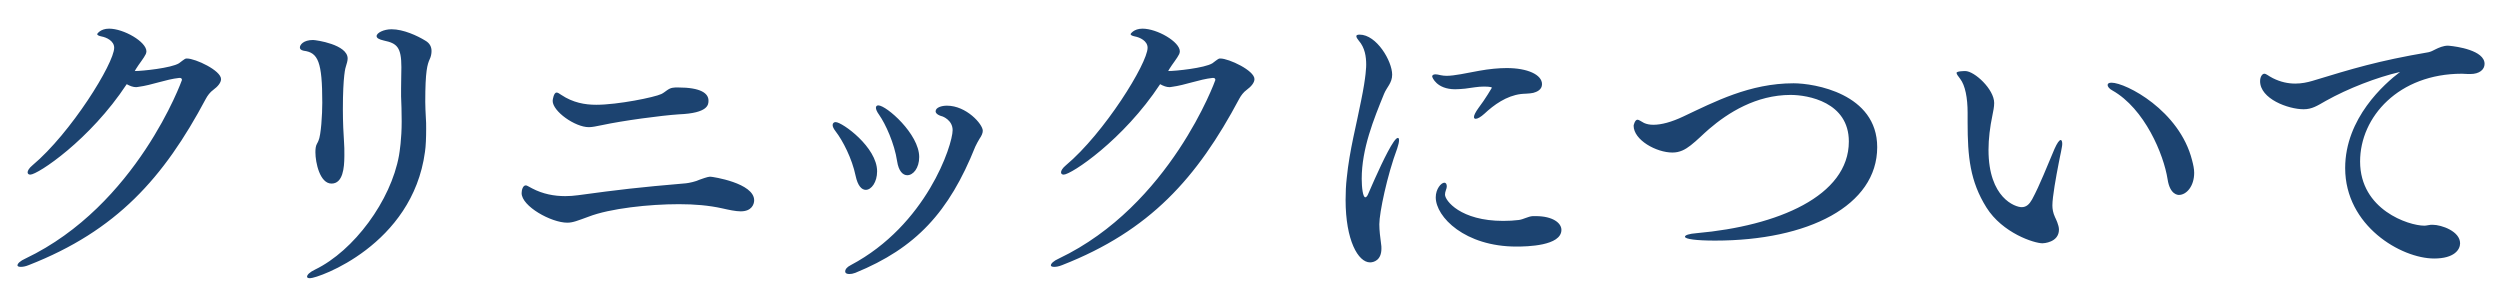 <?xml version="1.0" encoding="UTF-8"?>
<svg width="134px" height="16px" viewBox="0 0 134 16" version="1.1" xmlns="http://www.w3.org/2000/svg" xmlns:xlink="http://www.w3.org/1999/xlink">
    <title>gnav-about</title>
    <g id="Symbols" stroke="none" stroke-width="1" fill="none" fill-rule="evenodd">
        <path d="M1.112,14.304 C1.208,14.304 1.352,14.288 1.544,14.208 C6.248,12.368 8.776,9.536 11.032,5.296 C11.128,5.12 11.256,4.944 11.432,4.816 C11.672,4.64 11.848,4.432 11.848,4.24 C11.848,3.776 10.472,3.136 10.024,3.136 L9.976,3.136 L9.976,3.136 C9.88,3.152 9.672,3.344 9.592,3.392 C9.176,3.648 7.624,3.808 7.224,3.808 L7.288,3.696 C7.432,3.456 7.72,3.104 7.816,2.896 C7.832,2.848 7.848,2.8 7.848,2.752 C7.848,2.24 6.632,1.536 5.848,1.536 C5.368,1.536 5.208,1.824 5.208,1.824 C5.208,1.872 5.272,1.92 5.432,1.952 C5.704,2 6.12,2.192 6.12,2.56 C6.12,3.392 3.8,7.136 1.736,8.864 C1.56,9.008 1.48,9.152 1.48,9.232 C1.48,9.312 1.528,9.36 1.624,9.36 C2.024,9.36 4.824,7.504 6.792,4.512 C6.968,4.608 7.128,4.672 7.304,4.672 C7.336,4.672 7.384,4.656 7.416,4.656 C8.152,4.56 8.872,4.256 9.608,4.176 L9.64,4.176 L9.64,4.176 C9.72,4.176 9.752,4.224 9.752,4.288 C9.752,4.304 7.336,11.008 1.368,13.856 C1.08,13.984 0.936,14.128 0.936,14.224 C0.936,14.272 1,14.304 1.112,14.304 Z M16.618,14.912 C17.066,14.912 22.106,13.136 22.778,8.144 C22.826,7.84 22.842,7.344 22.842,6.912 C22.842,6.688 22.842,6.48 22.826,6.32 C22.81,6 22.794,5.712 22.794,5.456 C22.794,3.792 22.906,3.456 23.034,3.168 C23.098,3.04 23.13,2.88 23.13,2.736 C23.13,2.528 23.05,2.32 22.794,2.176 C22.378,1.92 21.626,1.568 20.986,1.568 C20.57,1.568 20.186,1.76 20.186,1.936 C20.186,2.032 20.298,2.112 20.586,2.176 C21.274,2.32 21.514,2.528 21.514,3.6 C21.514,3.936 21.498,4.272 21.498,4.736 L21.498,5.168 L21.498,5.168 C21.514,5.472 21.53,6.048 21.53,6.512 C21.53,7.456 21.418,8.144 21.386,8.336 C20.954,10.752 18.97,13.44 16.89,14.448 C16.586,14.592 16.458,14.736 16.458,14.832 C16.458,14.88 16.506,14.912 16.618,14.912 Z M17.77,9.84 C18.387,9.84 18.452,8.975 18.457,8.407 L18.458,8.304 C18.458,8.064 18.458,7.824 18.442,7.648 C18.41,7.2 18.378,6.544 18.378,5.856 C18.378,4.048 18.522,3.6 18.538,3.568 C18.586,3.408 18.634,3.264 18.634,3.136 C18.634,2.384 16.938,2.144 16.778,2.144 C16.266,2.144 16.074,2.4 16.074,2.544 C16.074,2.624 16.122,2.688 16.282,2.72 C17.05,2.816 17.274,3.312 17.274,5.504 C17.274,6.128 17.21,7.248 17.066,7.552 C17.05,7.6 17.018,7.648 16.986,7.712 C16.922,7.824 16.906,7.984 16.906,8.16 C16.906,8.72 17.146,9.84 17.77,9.84 Z M31.559,6.816 C31.751,6.816 31.959,6.768 32.279,6.704 C33.399,6.464 35.431,6.192 36.391,6.128 C37.975,6.064 37.975,5.6 37.975,5.392 C37.975,5.008 37.575,4.688 36.343,4.688 C36.231,4.688 36.135,4.688 36.055,4.704 C35.815,4.736 35.655,4.944 35.447,5.04 C35.079,5.216 33.111,5.616 31.959,5.616 C31.351,5.616 30.711,5.504 30.087,5.088 C29.975,5.008 29.895,4.96 29.831,4.96 C29.687,4.96 29.623,5.328 29.623,5.408 C29.623,5.968 30.823,6.816 31.559,6.816 Z M30.407,11.936 C30.711,11.936 30.967,11.824 31.543,11.616 C32.695,11.168 34.807,10.944 36.391,10.944 C37.223,10.944 37.991,11.008 38.711,11.168 C39.063,11.248 39.431,11.328 39.703,11.328 C40.295,11.328 40.423,10.944 40.423,10.736 C40.423,9.808 38.183,9.472 38.087,9.472 L38.039,9.472 L38.039,9.472 C37.943,9.472 37.575,9.6 37.495,9.632 C37.303,9.728 36.935,9.808 36.775,9.824 C34.167,10.048 33.223,10.16 30.983,10.464 C30.759,10.496 30.519,10.512 30.295,10.512 C29.703,10.512 29.095,10.4 28.519,10.096 C28.327,10 28.247,9.936 28.183,9.936 C28.023,9.936 27.959,10.192 27.959,10.352 C27.959,11.056 29.543,11.936 30.407,11.936 Z M48.629,9.392 C48.949,9.392 49.269,9.008 49.269,8.416 C49.269,7.184 47.509,5.648 47.077,5.648 C46.997,5.648 46.949,5.696 46.949,5.776 C46.949,5.856 46.997,5.984 47.125,6.16 C47.461,6.64 47.941,7.68 48.085,8.64 C48.165,9.168 48.389,9.392 48.629,9.392 Z M45.525,14.688 C45.621,14.688 45.717,14.672 45.845,14.624 C49.093,13.296 50.869,11.376 52.277,7.856 C52.309,7.776 52.469,7.488 52.501,7.44 C52.613,7.28 52.677,7.136 52.677,7.008 C52.677,6.656 51.797,5.664 50.757,5.664 C50.469,5.664 50.149,5.76 50.149,5.968 C50.149,6.064 50.261,6.176 50.517,6.24 C50.517,6.24 51.061,6.432 51.061,6.976 C51.061,7.776 49.653,12.064 45.605,14.208 C45.381,14.32 45.301,14.448 45.301,14.544 C45.301,14.64 45.381,14.688 45.525,14.688 Z M46.405,10.176 C46.709,10.176 47.013,9.76 47.013,9.184 C47.013,7.888 45.141,6.544 44.789,6.544 C44.693,6.544 44.629,6.608 44.629,6.704 C44.629,6.784 44.677,6.896 44.789,7.04 C45.173,7.536 45.669,8.496 45.861,9.424 C45.973,9.952 46.181,10.176 46.405,10.176 Z M56.503,14.304 C56.599,14.304 56.743,14.288 56.935,14.208 C61.639,12.368 64.167,9.536 66.423,5.296 C66.519,5.12 66.647,4.944 66.823,4.816 C67.063,4.64 67.239,4.432 67.239,4.24 C67.239,3.776 65.863,3.136 65.415,3.136 L65.367,3.136 L65.367,3.136 C65.271,3.152 65.063,3.344 64.983,3.392 C64.567,3.648 63.015,3.808 62.615,3.808 L62.679,3.696 C62.823,3.456 63.111,3.104 63.207,2.896 C63.223,2.848 63.239,2.8 63.239,2.752 C63.239,2.24 62.023,1.536 61.239,1.536 C60.759,1.536 60.599,1.824 60.599,1.824 C60.599,1.872 60.663,1.92 60.823,1.952 C61.095,2 61.511,2.192 61.511,2.56 C61.511,3.392 59.191,7.136 57.127,8.864 C56.951,9.008 56.871,9.152 56.871,9.232 C56.871,9.312 56.919,9.36 57.015,9.36 C57.415,9.36 60.215,7.504 62.183,4.512 C62.359,4.608 62.519,4.672 62.695,4.672 C62.727,4.672 62.775,4.656 62.807,4.656 C63.543,4.56 64.263,4.256 64.999,4.176 L65.031,4.176 L65.031,4.176 C65.111,4.176 65.143,4.224 65.143,4.288 C65.143,4.304 62.727,11.008 56.759,13.856 C56.471,13.984 56.327,14.128 56.327,14.224 C56.327,14.272 56.391,14.304 56.503,14.304 Z M73.436,14.064 C73.628,14.064 74.044,13.952 74.044,13.328 C74.044,13.248 74.044,13.168 74.028,13.088 C73.98,12.72 73.932,12.368 73.932,12.016 C73.932,11.408 74.348,9.408 74.892,7.952 C74.956,7.76 74.988,7.616 74.988,7.52 C74.988,7.44 74.972,7.392 74.924,7.392 C74.711,7.392 74.114,8.642 73.694,9.578 L73.554,9.893 C73.467,10.091 73.393,10.262 73.34,10.384 C73.292,10.512 73.228,10.576 73.18,10.576 C73.052,10.576 72.988,10.048 72.988,9.584 C72.988,7.968 73.628,6.4 74.188,5.024 C74.332,4.672 74.62,4.448 74.62,4 C74.62,3.28 73.788,1.856 72.876,1.856 C72.748,1.856 72.7,1.888 72.7,1.936 C72.7,2 72.748,2.08 72.828,2.176 C73.164,2.56 73.228,3.04 73.228,3.472 C73.228,3.536 73.228,4.08 72.956,5.392 C72.716,6.64 72.332,8.064 72.188,9.52 C72.14,9.92 72.124,10.336 72.124,10.72 C72.124,12.88 72.796,14.064 73.436,14.064 Z M79.1,6.368 C79.196,6.368 79.372,6.272 79.564,6.096 C80.076,5.616 80.748,5.136 81.516,5.04 C81.596,5.024 82.012,5.024 82.188,4.976 C82.364,4.928 82.652,4.816 82.652,4.512 C82.652,4 81.868,3.648 80.764,3.648 C80.332,3.648 79.82,3.696 79.292,3.792 C78.588,3.92 77.964,4.064 77.532,4.064 C77.42,4.064 77.308,4.048 77.228,4.032 C77.1,4 77.004,3.984 76.94,3.984 C76.828,3.984 76.764,4.032 76.764,4.096 C76.764,4.144 77.004,4.784 77.996,4.784 C78.172,4.784 78.332,4.768 78.524,4.752 C78.924,4.704 79.196,4.64 79.548,4.64 C79.564,4.64 79.964,4.64 79.964,4.704 C79.964,4.704 79.612,5.312 79.244,5.792 C79.084,6.016 79.004,6.176 79.004,6.272 C79.004,6.336 79.036,6.368 79.1,6.368 Z M83.692,12.32 C83.692,11.952 83.228,11.584 82.316,11.584 L82.156,11.584 L82.156,11.584 C81.9,11.6 81.66,11.76 81.404,11.792 C81.148,11.824 80.86,11.84 80.572,11.84 C78.284,11.84 77.452,10.752 77.452,10.432 C77.452,10.352 77.468,10.288 77.5,10.192 C77.532,10.112 77.548,10.048 77.548,9.984 C77.548,9.872 77.5,9.792 77.42,9.792 C77.244,9.792 76.956,10.128 76.956,10.576 C76.956,11.632 78.524,13.216 81.276,13.216 C81.836,13.216 83.692,13.184 83.692,12.32 Z M91.93,12.896 C96.922,12.896 100.618,11.024 100.618,7.888 C100.618,5.008 97.226,4.464 96.138,4.464 C93.786,4.464 91.898,5.456 90.234,6.24 C89.594,6.544 89.05,6.688 88.618,6.688 C88.426,6.688 88.266,6.656 88.122,6.592 C87.962,6.512 87.85,6.416 87.77,6.416 C87.626,6.416 87.562,6.72 87.562,6.736 C87.562,7.504 88.778,8.176 89.642,8.176 C90.042,8.176 90.33,8.016 90.618,7.792 C90.97,7.52 91.29,7.184 91.61,6.912 C92.618,6.048 94.122,5.088 95.978,5.088 C96.906,5.088 99.098,5.472 99.098,7.584 C99.098,10.512 95.274,12.112 90.954,12.496 C90.522,12.528 90.314,12.608 90.314,12.688 C90.314,12.816 90.922,12.896 91.93,12.896 Z M110.36,12.304 C110.36,12.064 110.184,11.712 110.152,11.648 C110.04,11.408 110.008,11.2 110.008,11.008 C110.008,10.556 110.207,9.459 110.347,8.745 L110.41,8.425 C110.438,8.286 110.46,8.182 110.472,8.128 C110.504,7.952 110.536,7.808 110.536,7.712 C110.536,7.584 110.504,7.504 110.456,7.504 C110.376,7.504 110.264,7.664 110.12,7.984 C109.72,8.912 109.352,9.888 108.92,10.688 C108.776,10.944 108.616,11.104 108.36,11.104 C108.024,11.104 106.584,10.624 106.584,8.032 C106.584,7.44 106.664,6.8 106.792,6.192 C106.84,5.952 106.888,5.728 106.888,5.52 C106.888,4.784 105.832,3.808 105.336,3.808 C105.336,3.808 104.872,3.808 104.872,3.904 C104.872,3.968 104.936,4.064 105.064,4.224 C105.336,4.576 105.464,5.248 105.464,6.048 L105.464,6.56 L105.464,6.56 C105.464,8.4 105.592,9.712 106.472,11.12 C107.336,12.496 109.032,13.04 109.48,13.04 C109.512,13.04 110.36,13.008 110.36,12.304 Z M116.792,10.448 C117.192,10.448 117.608,9.984 117.608,9.264 C117.608,9.056 117.56,8.832 117.496,8.592 C116.824,5.92 113.944,4.432 113.176,4.432 C113.032,4.432 112.968,4.48 112.968,4.56 C112.968,4.64 113.064,4.768 113.224,4.848 C114.952,5.824 115.976,8.272 116.184,9.616 C116.312,10.448 116.744,10.448 116.792,10.448 Z M130.469,13.856 C131.557,13.856 131.861,13.376 131.861,13.04 C131.861,12.4 130.869,12.048 130.389,12.048 L130.293,12.048 L130.293,12.048 C130.133,12.064 130.069,12.096 129.941,12.096 C129.109,12.096 126.501,11.248 126.501,8.656 C126.501,6.256 128.581,3.952 131.957,3.952 C132.069,3.952 132.181,3.968 132.309,3.968 L132.405,3.968 L132.405,3.968 C132.901,3.968 133.173,3.728 133.173,3.424 C133.173,2.694 131.662,2.489 131.286,2.454 L131.205,2.448 L131.205,2.448 C130.965,2.448 130.709,2.56 130.549,2.64 C130.437,2.704 130.261,2.784 130.165,2.8 C127.445,3.264 126.101,3.68 123.941,4.336 C123.669,4.416 123.365,4.48 123.029,4.48 C122.645,4.48 122.245,4.4 121.829,4.192 C121.573,4.064 121.477,3.952 121.365,3.952 C121.269,3.952 121.141,4.096 121.141,4.352 C121.141,5.296 122.645,5.856 123.477,5.856 C123.925,5.856 124.213,5.664 124.661,5.408 C125.861,4.736 127.397,4.144 128.645,3.856 C127.813,4.48 125.701,6.336 125.701,9.008 C125.701,12.112 128.709,13.856 130.469,13.856 Z" id="クリニックについて" fill="#1C4370" fill-rule="nonzero"></path>
    </g>
</svg>